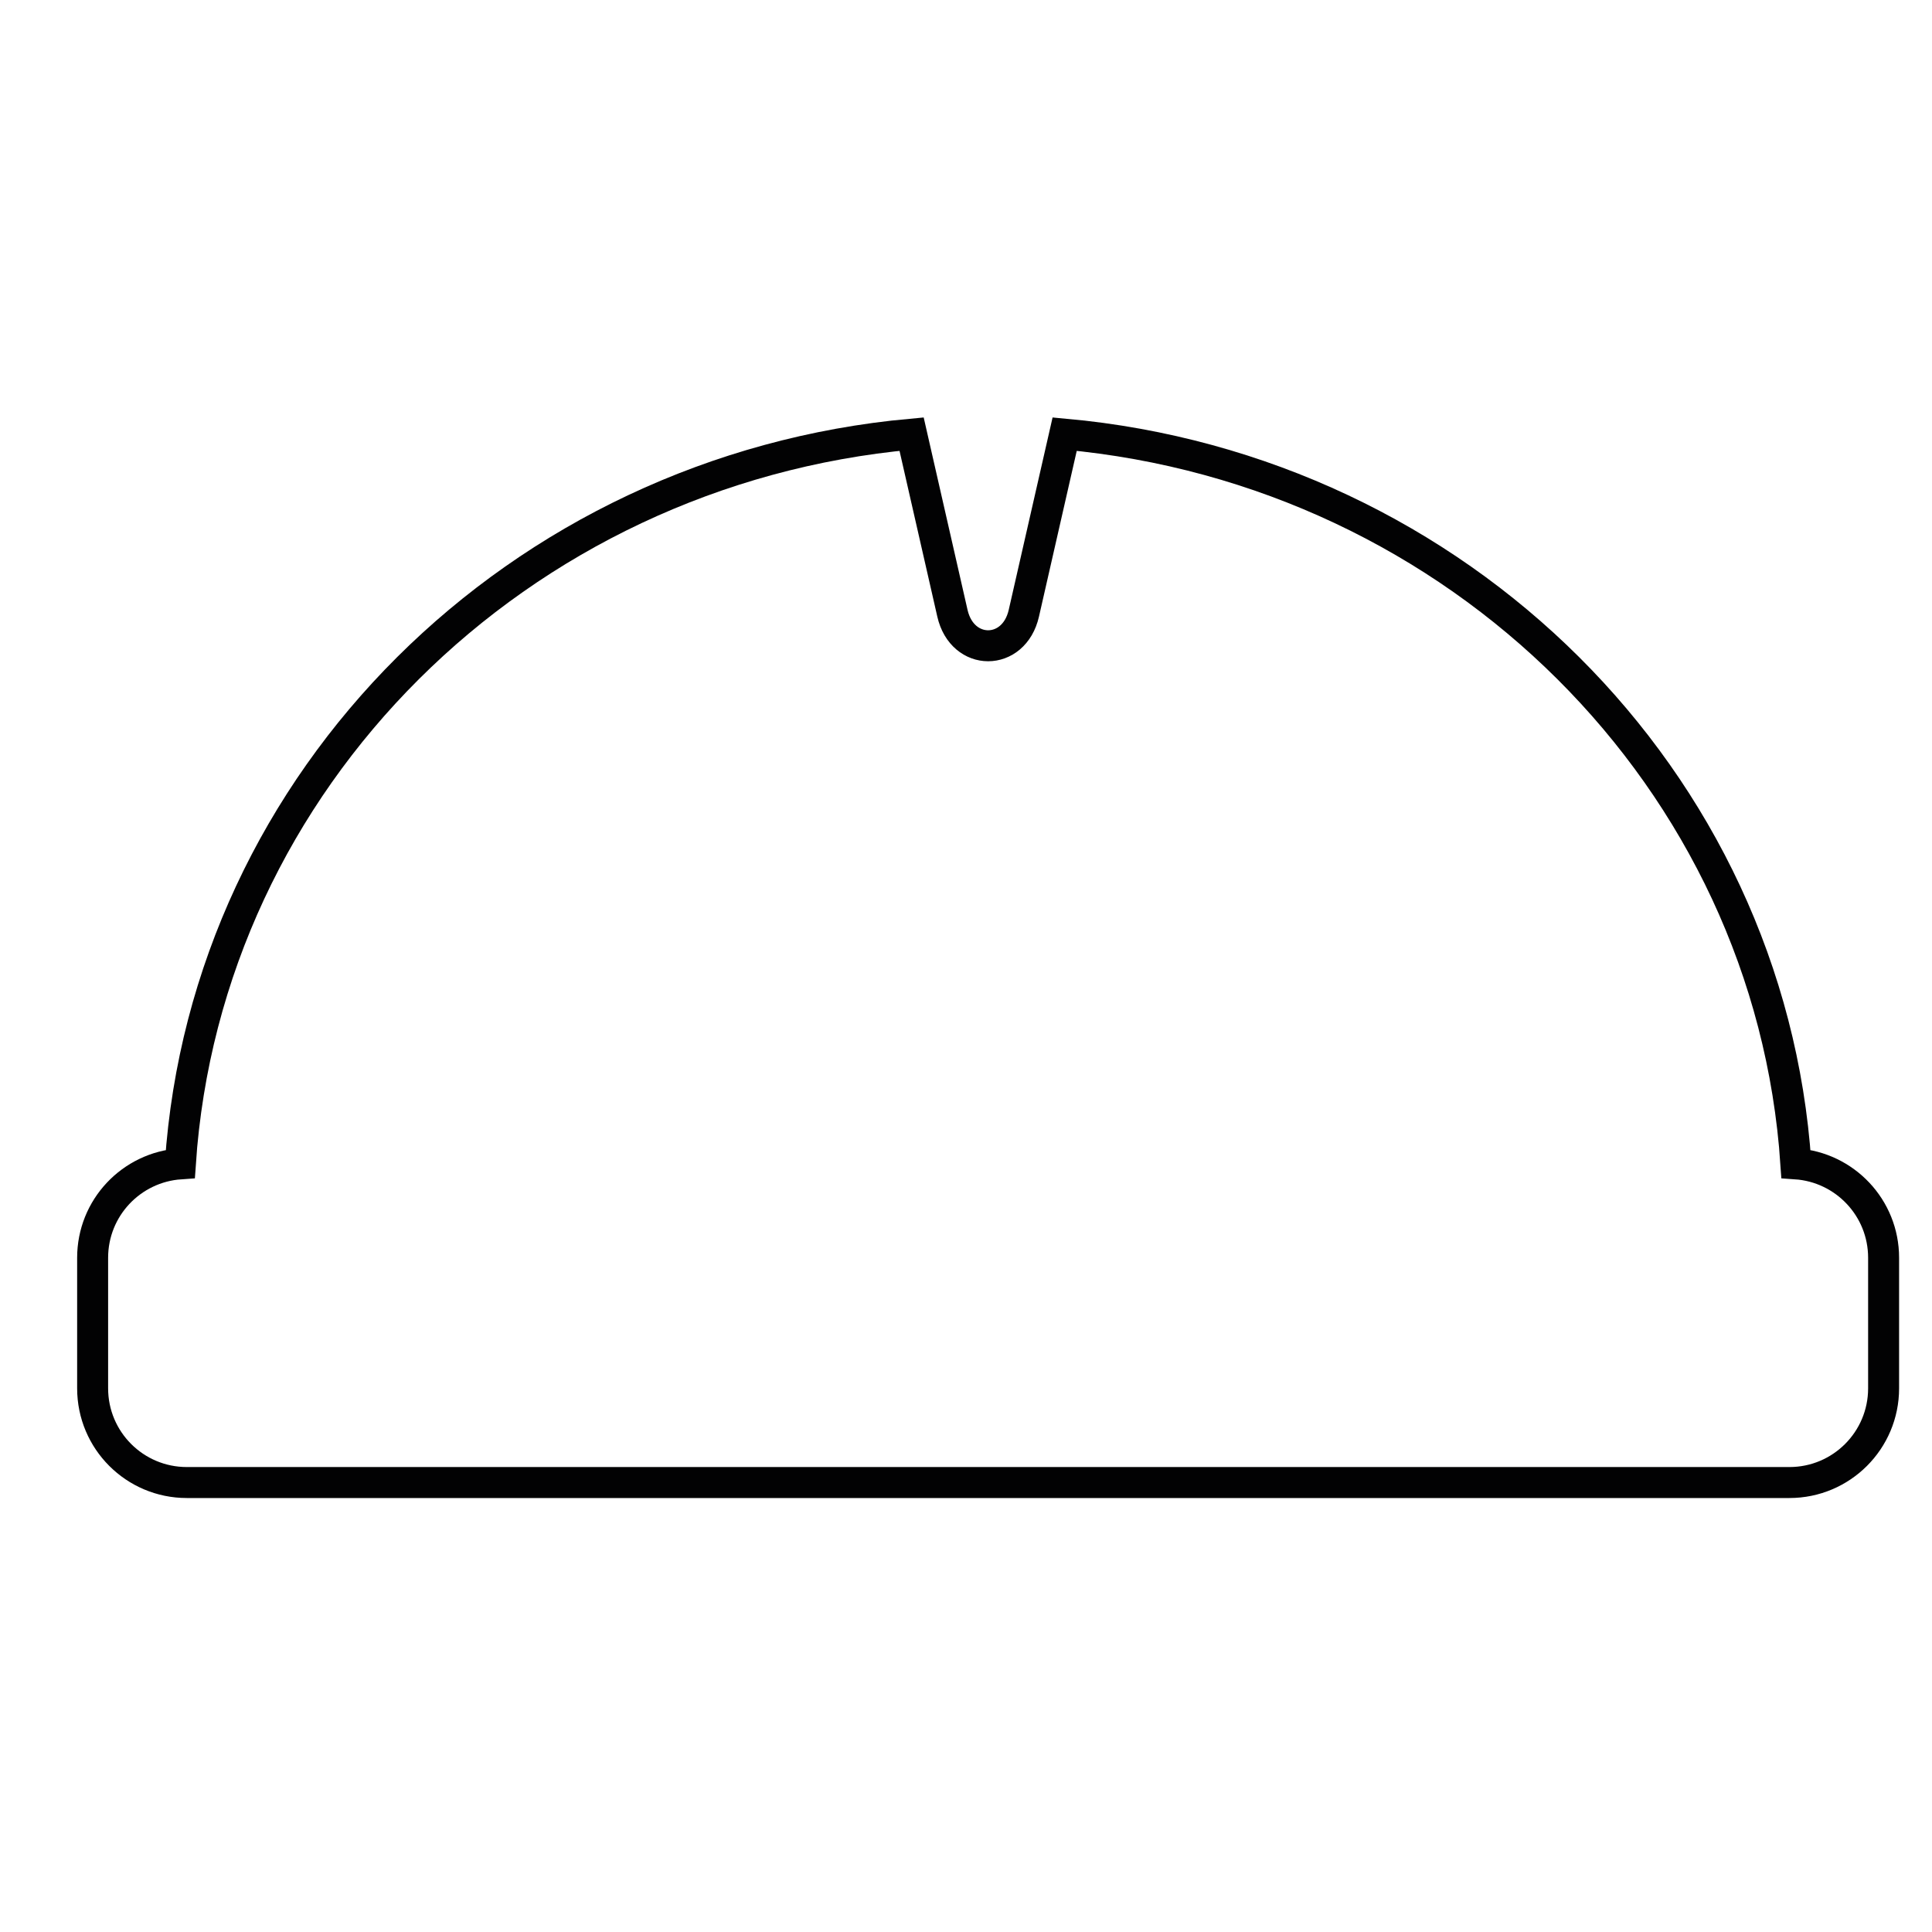 <svg xmlns="http://www.w3.org/2000/svg" xmlns:xlink="http://www.w3.org/1999/xlink" id="Capa_1" x="0px" y="0px" viewBox="0 0 623.62 623.62" style="enable-background:new 0 0 623.62 623.62;" xml:space="preserve"> <style type="text/css"> .st0{fill:none;stroke:#020203;stroke-width:10;stroke-miterlimit:10;} </style> <path class="st0" d="M579.69,375.67c-8.35-124.21-108.96-223.99-236.03-235.54l-13.18,57.83c-3.2,13.98-19.85,13.98-23.05,0 l-13.18-57.83C167.17,151.69,66.56,251.47,58.21,375.67c-15.82,1.09-28.31,14.21-28.31,30.32v42.15c0,16.79,13.61,30.4,30.4,30.4 h517.3c16.79,0,30.4-13.61,30.4-30.4v-42.15C608,389.89,595.5,376.76,579.69,375.67z"></path> </svg>